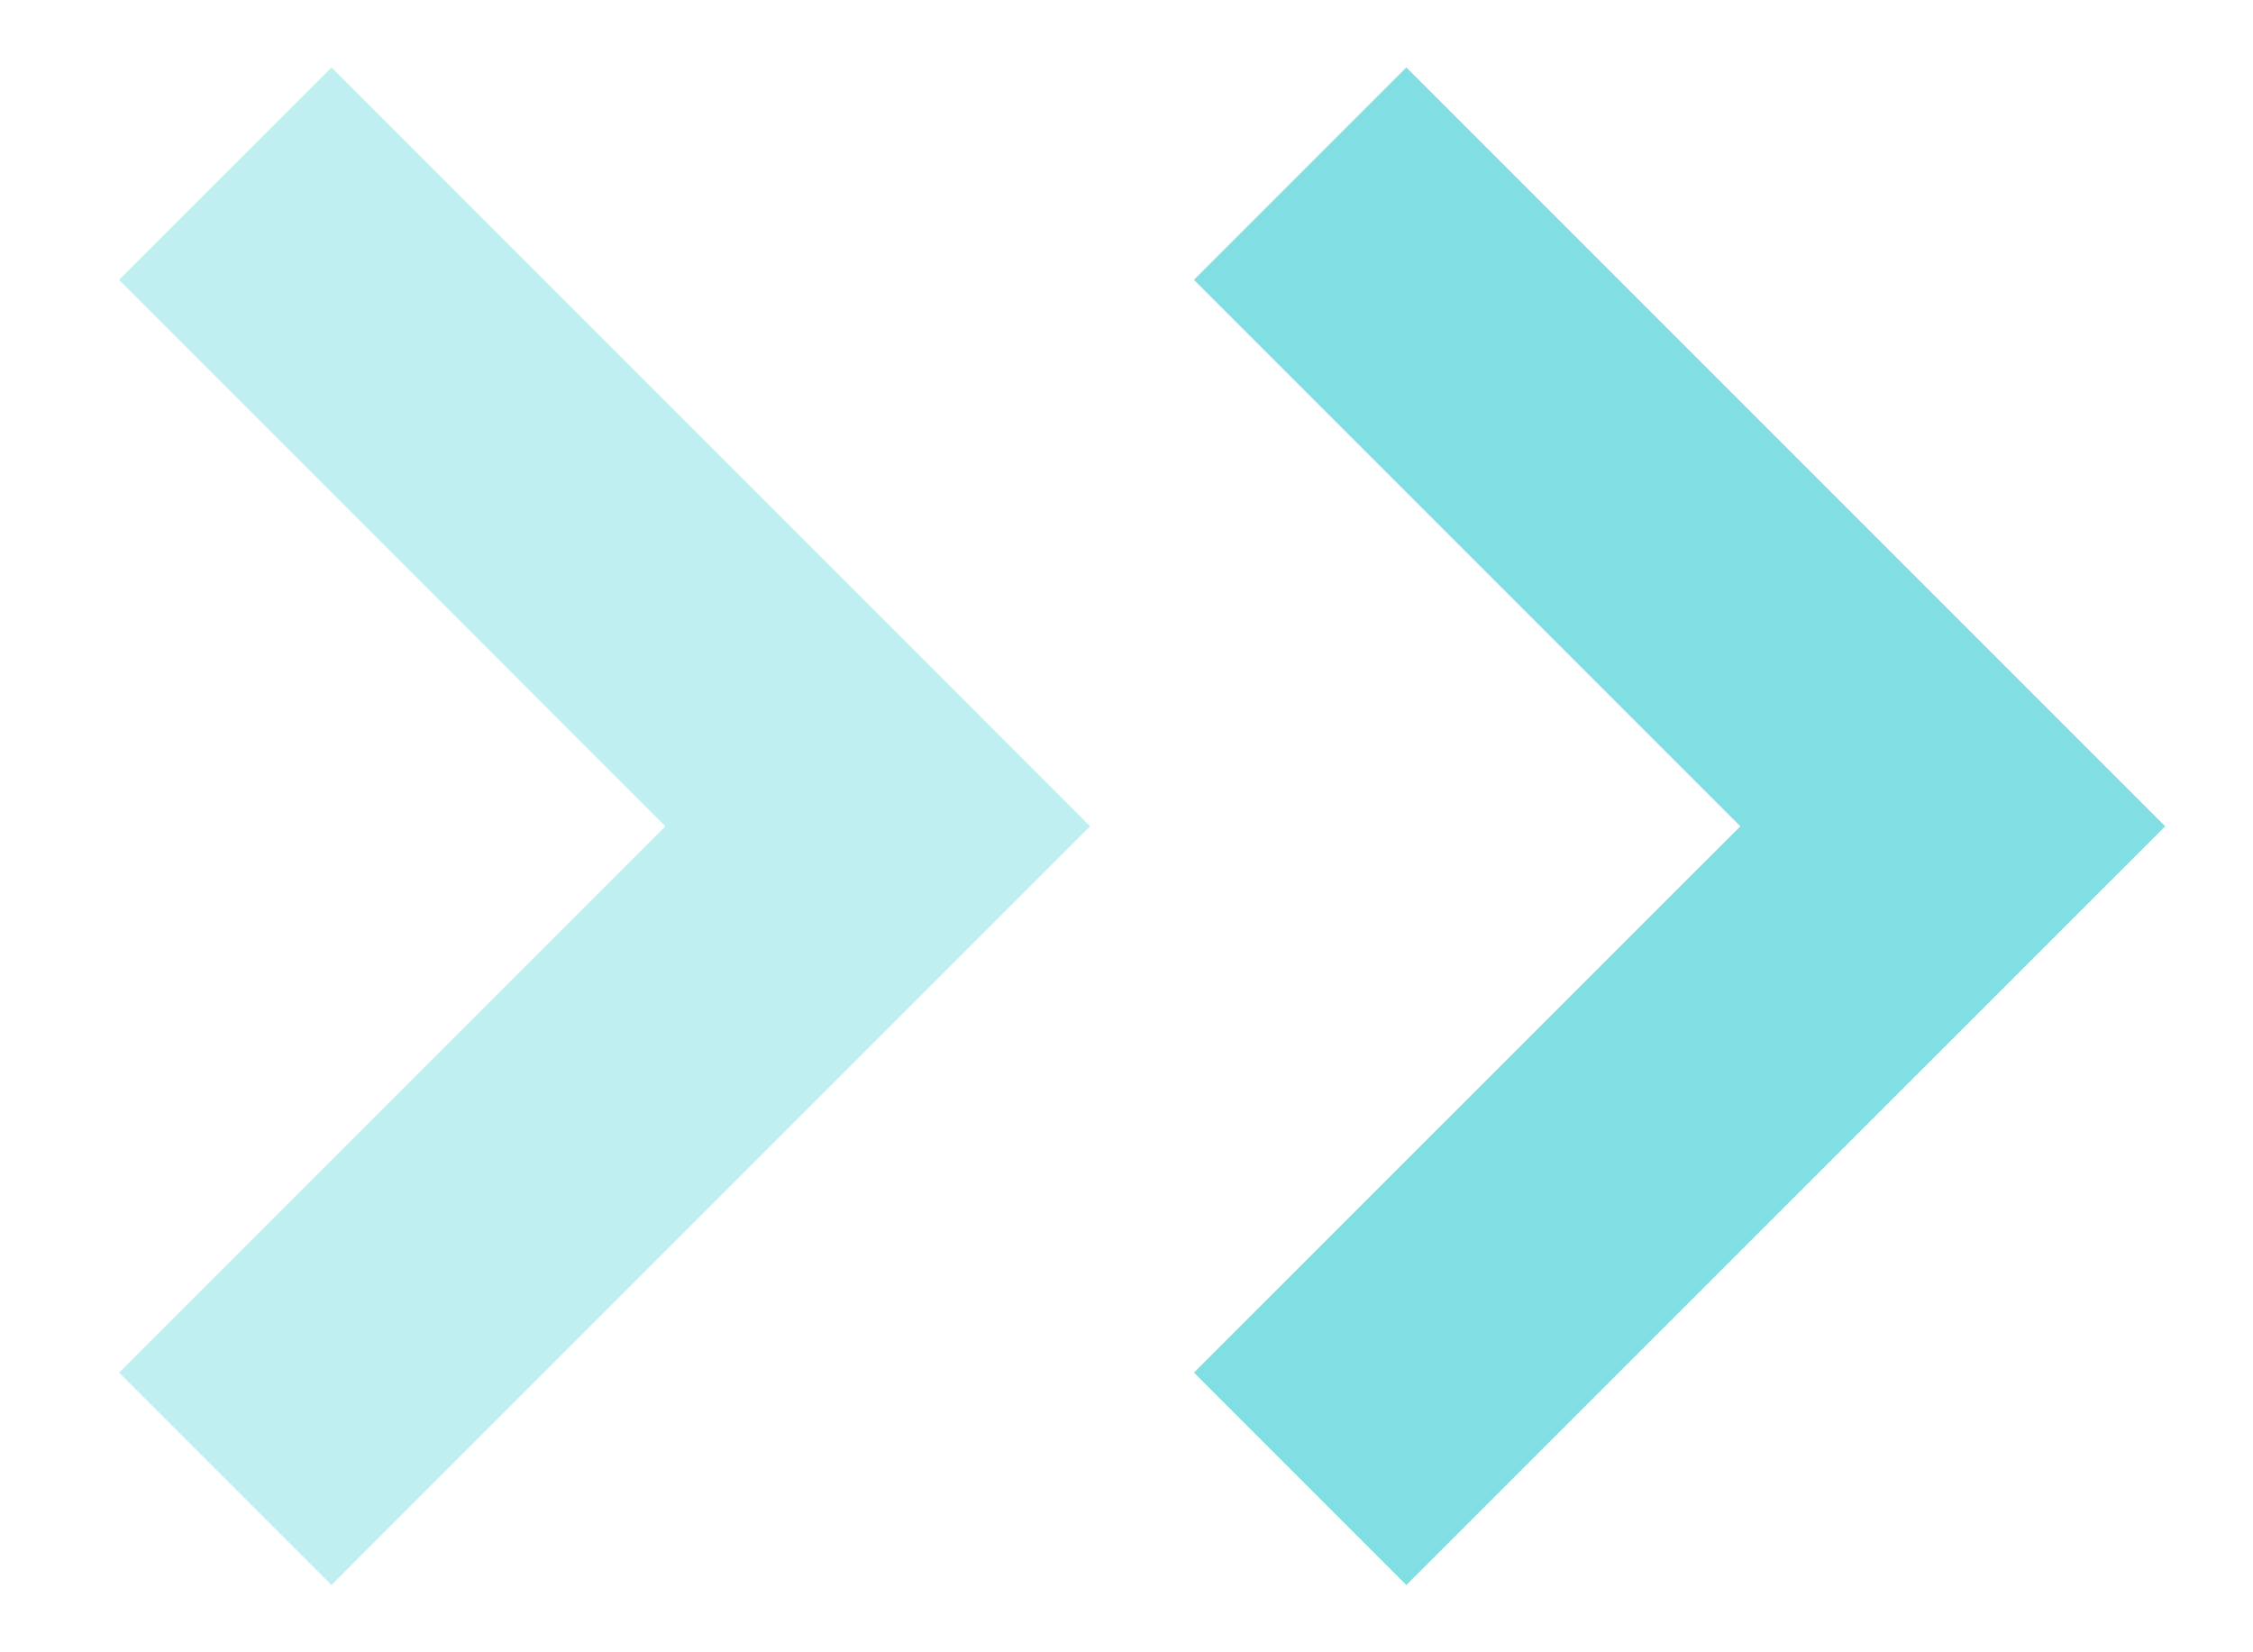 <svg width="15" height="11" fill="none" xmlns="http://www.w3.org/2000/svg"><path opacity=".3" d="m1.5 1.156 4.344 4.345L1.5 9.845" stroke="#2ECAD2" stroke-width="2"/><path opacity=".6" d="m8.656 1.156 4.345 4.345-4.345 4.344" stroke="#2ECAD2" stroke-width="2"/></svg>